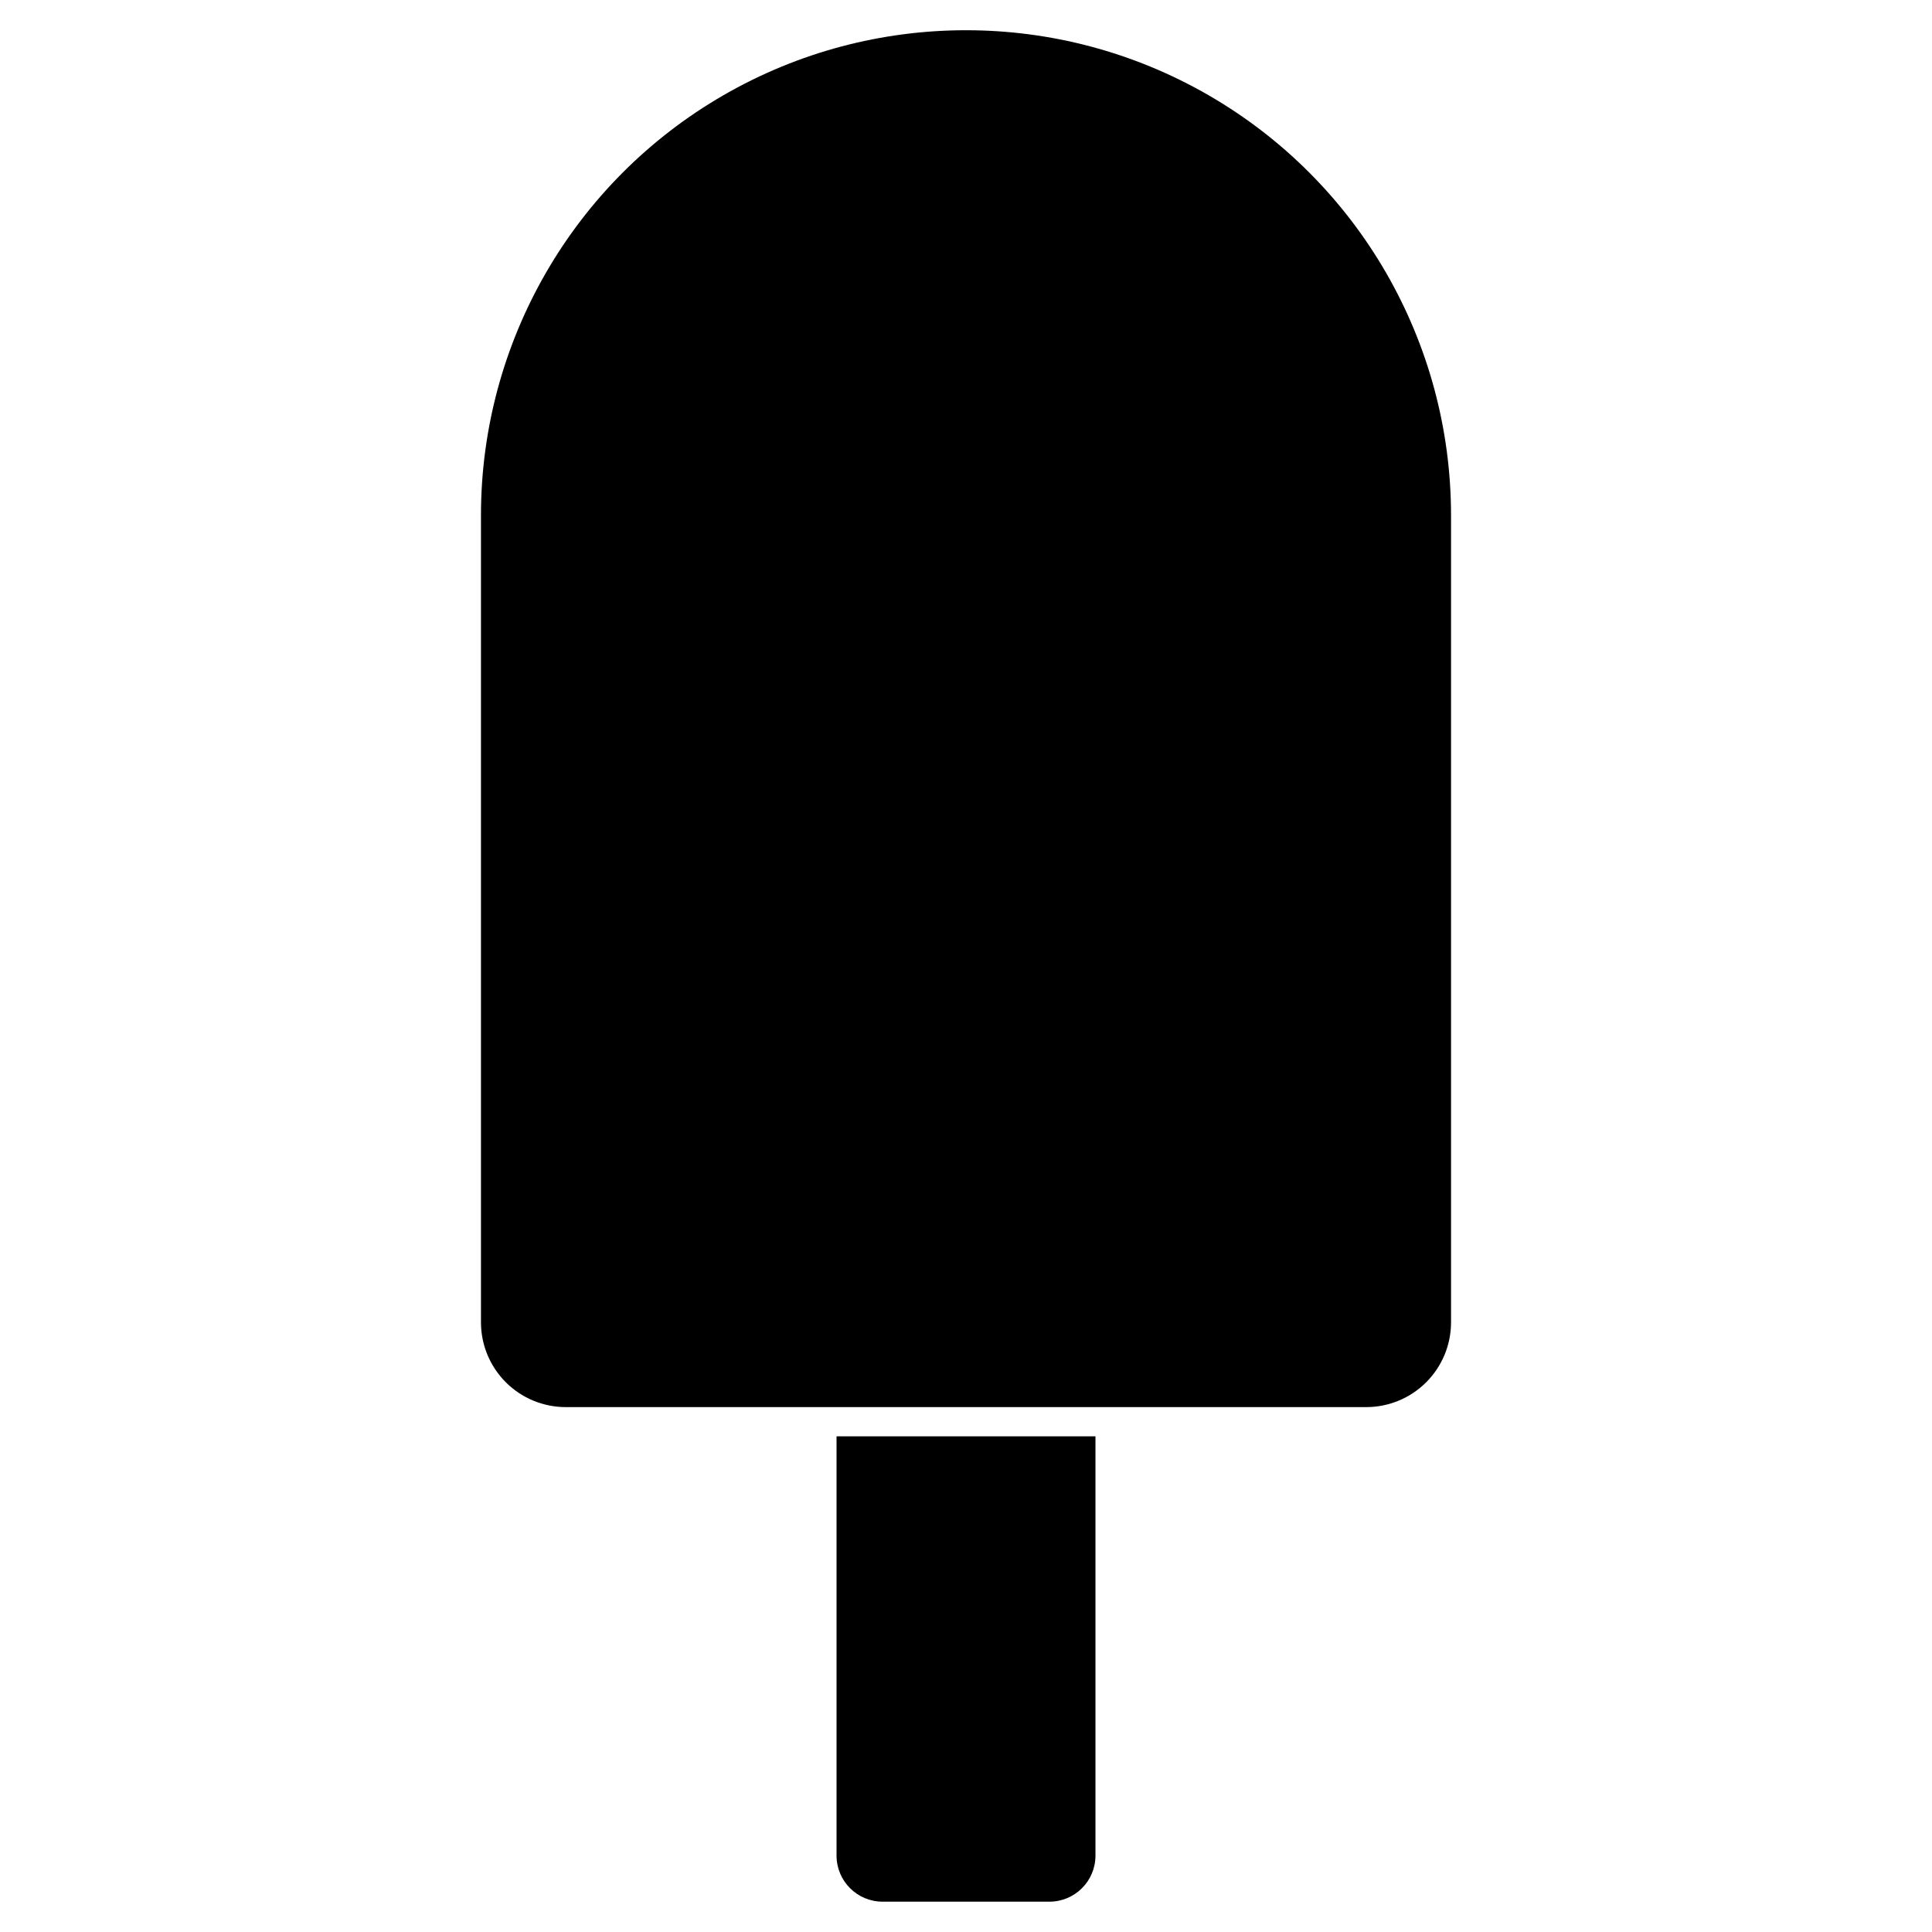<?xml version="1.0" encoding="UTF-8"?>
<!-- Uploaded to: ICON Repo, www.iconrepo.com, Generator: ICON Repo Mixer Tools -->
<svg fill="#000000" width="800px" height="800px" version="1.1" viewBox="144 144 512 512" xmlns="http://www.w3.org/2000/svg">
 <g>
  <path d="m528.54 280.55v213.91c-0.008 5.949-2.375 11.648-6.582 15.855-4.203 4.203-9.906 6.57-15.852 6.582h-212.21c-5.945-0.012-11.648-2.379-15.852-6.582-4.207-4.207-6.574-9.906-6.582-15.855v-213.91c0-45.922 24.5-88.355 64.27-111.32 39.77-22.961 88.766-22.961 128.54 0 39.77 22.961 64.266 65.395 64.266 111.32z"/>
  <path d="m434.31 524.64v111.12c0 6.738-5.461 12.203-12.203 12.203h-44.211c-6.738 0-12.203-5.465-12.203-12.203v-111.12z"/>
 </g>
</svg>